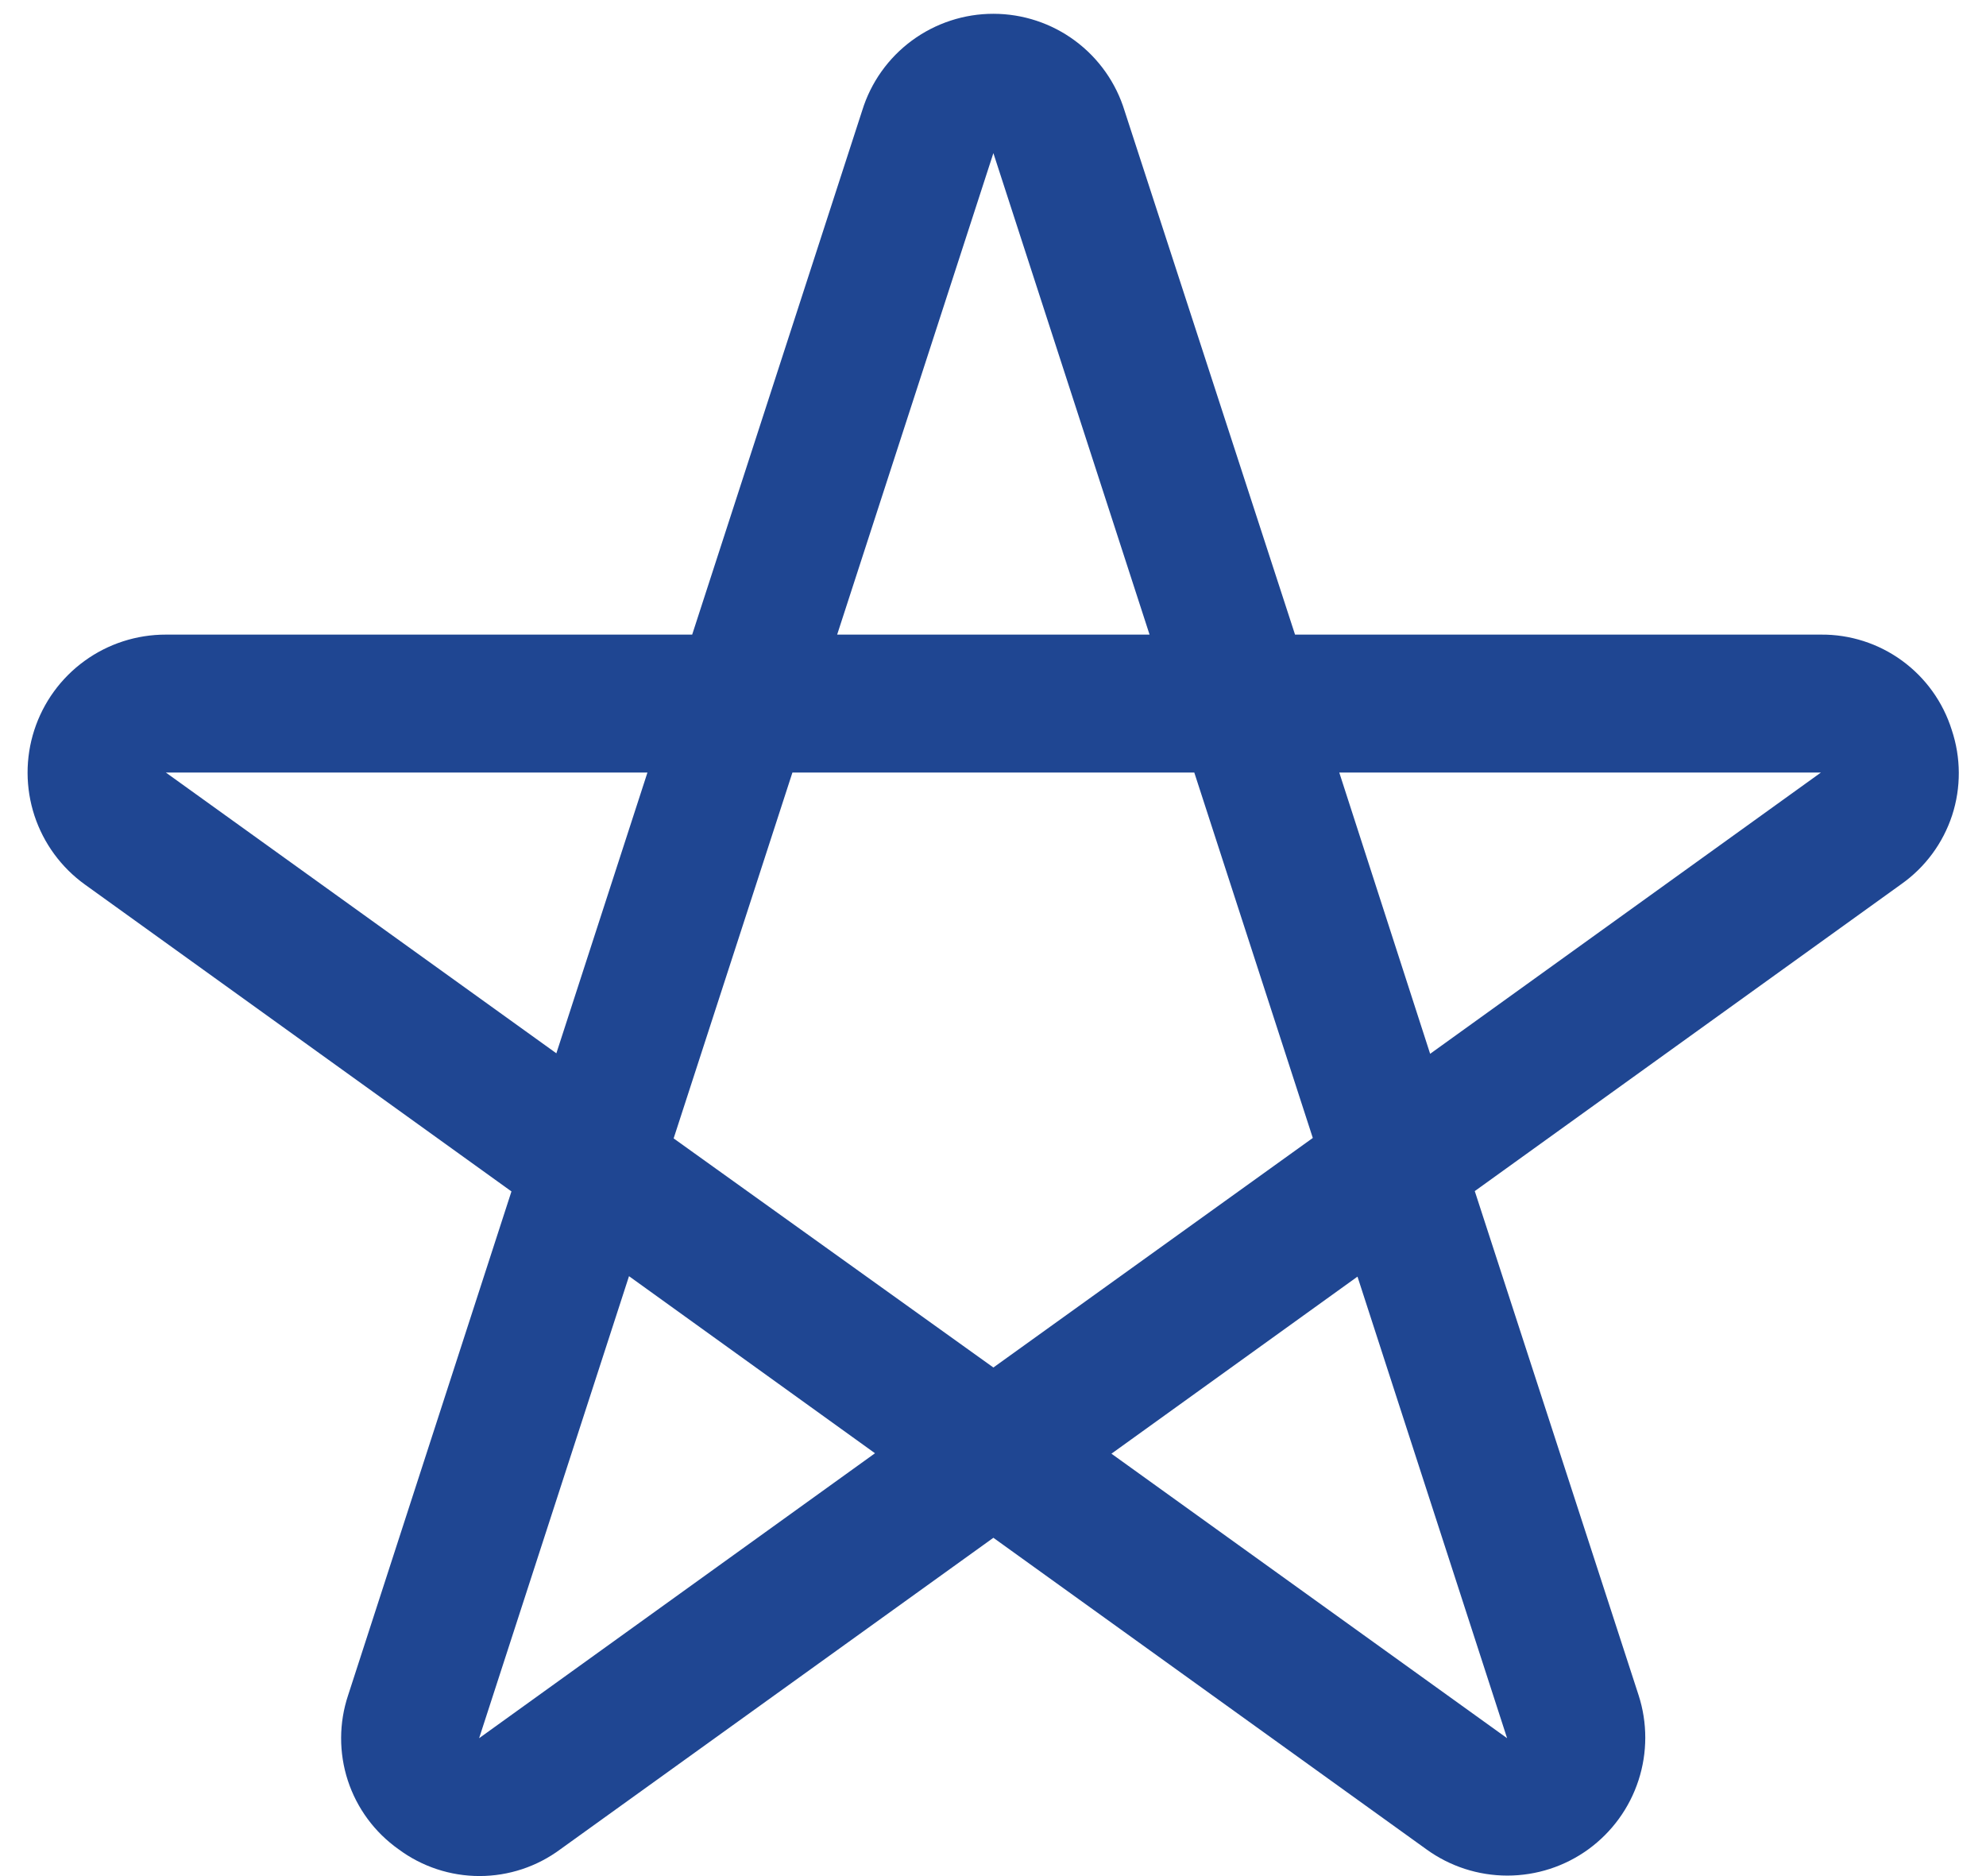 <svg xmlns="http://www.w3.org/2000/svg" fill="none" viewBox="0 0 36 34" height="34" width="36">
<path fill="#1F4692" d="M35.379 13.228C35.221 12.724 34.905 12.284 34.478 11.973C34.051 11.662 33.535 11.496 33.007 11.501H23.475L20.386 2.011C20.231 1.502 19.916 1.056 19.488 0.739C19.061 0.422 18.543 0.251 18.01 0.25C17.478 0.249 16.96 0.419 16.531 0.734C16.102 1.05 15.786 1.494 15.629 2.003L12.547 11.501H3.007C2.477 11.5 1.96 11.667 1.532 11.978C1.103 12.289 0.784 12.729 0.621 13.233C0.458 13.737 0.46 14.28 0.625 14.783C0.791 15.286 1.112 15.724 1.543 16.033L9.271 21.592L6.311 30.72C6.143 31.222 6.141 31.765 6.305 32.268C6.47 32.772 6.793 33.209 7.225 33.514C7.649 33.829 8.164 33.999 8.692 33.999C9.22 33.999 9.734 33.829 10.158 33.514L18.007 27.869L25.855 33.514C26.282 33.824 26.796 33.991 27.324 33.991C27.852 33.991 28.366 33.824 28.793 33.514C29.22 33.203 29.538 32.766 29.701 32.264C29.864 31.763 29.865 31.222 29.702 30.72L26.733 21.586L34.466 16.022C34.899 15.716 35.221 15.279 35.386 14.776C35.55 14.273 35.547 13.73 35.379 13.228ZM18.007 2.775L20.838 11.501H15.175L18.007 2.775ZM3.007 14.001H11.736L10.085 19.089L3.007 14.001ZM8.685 31.501L11.402 23.128L15.861 26.337L8.685 31.501ZM12.211 20.631L14.364 14.001H21.649L23.797 20.623L18.007 24.783L12.211 20.631ZM27.319 31.501L20.147 26.345L24.607 23.136L27.319 31.501ZM25.924 19.098L24.277 14.001H33.007L25.924 19.098Z"></path>
</svg>
